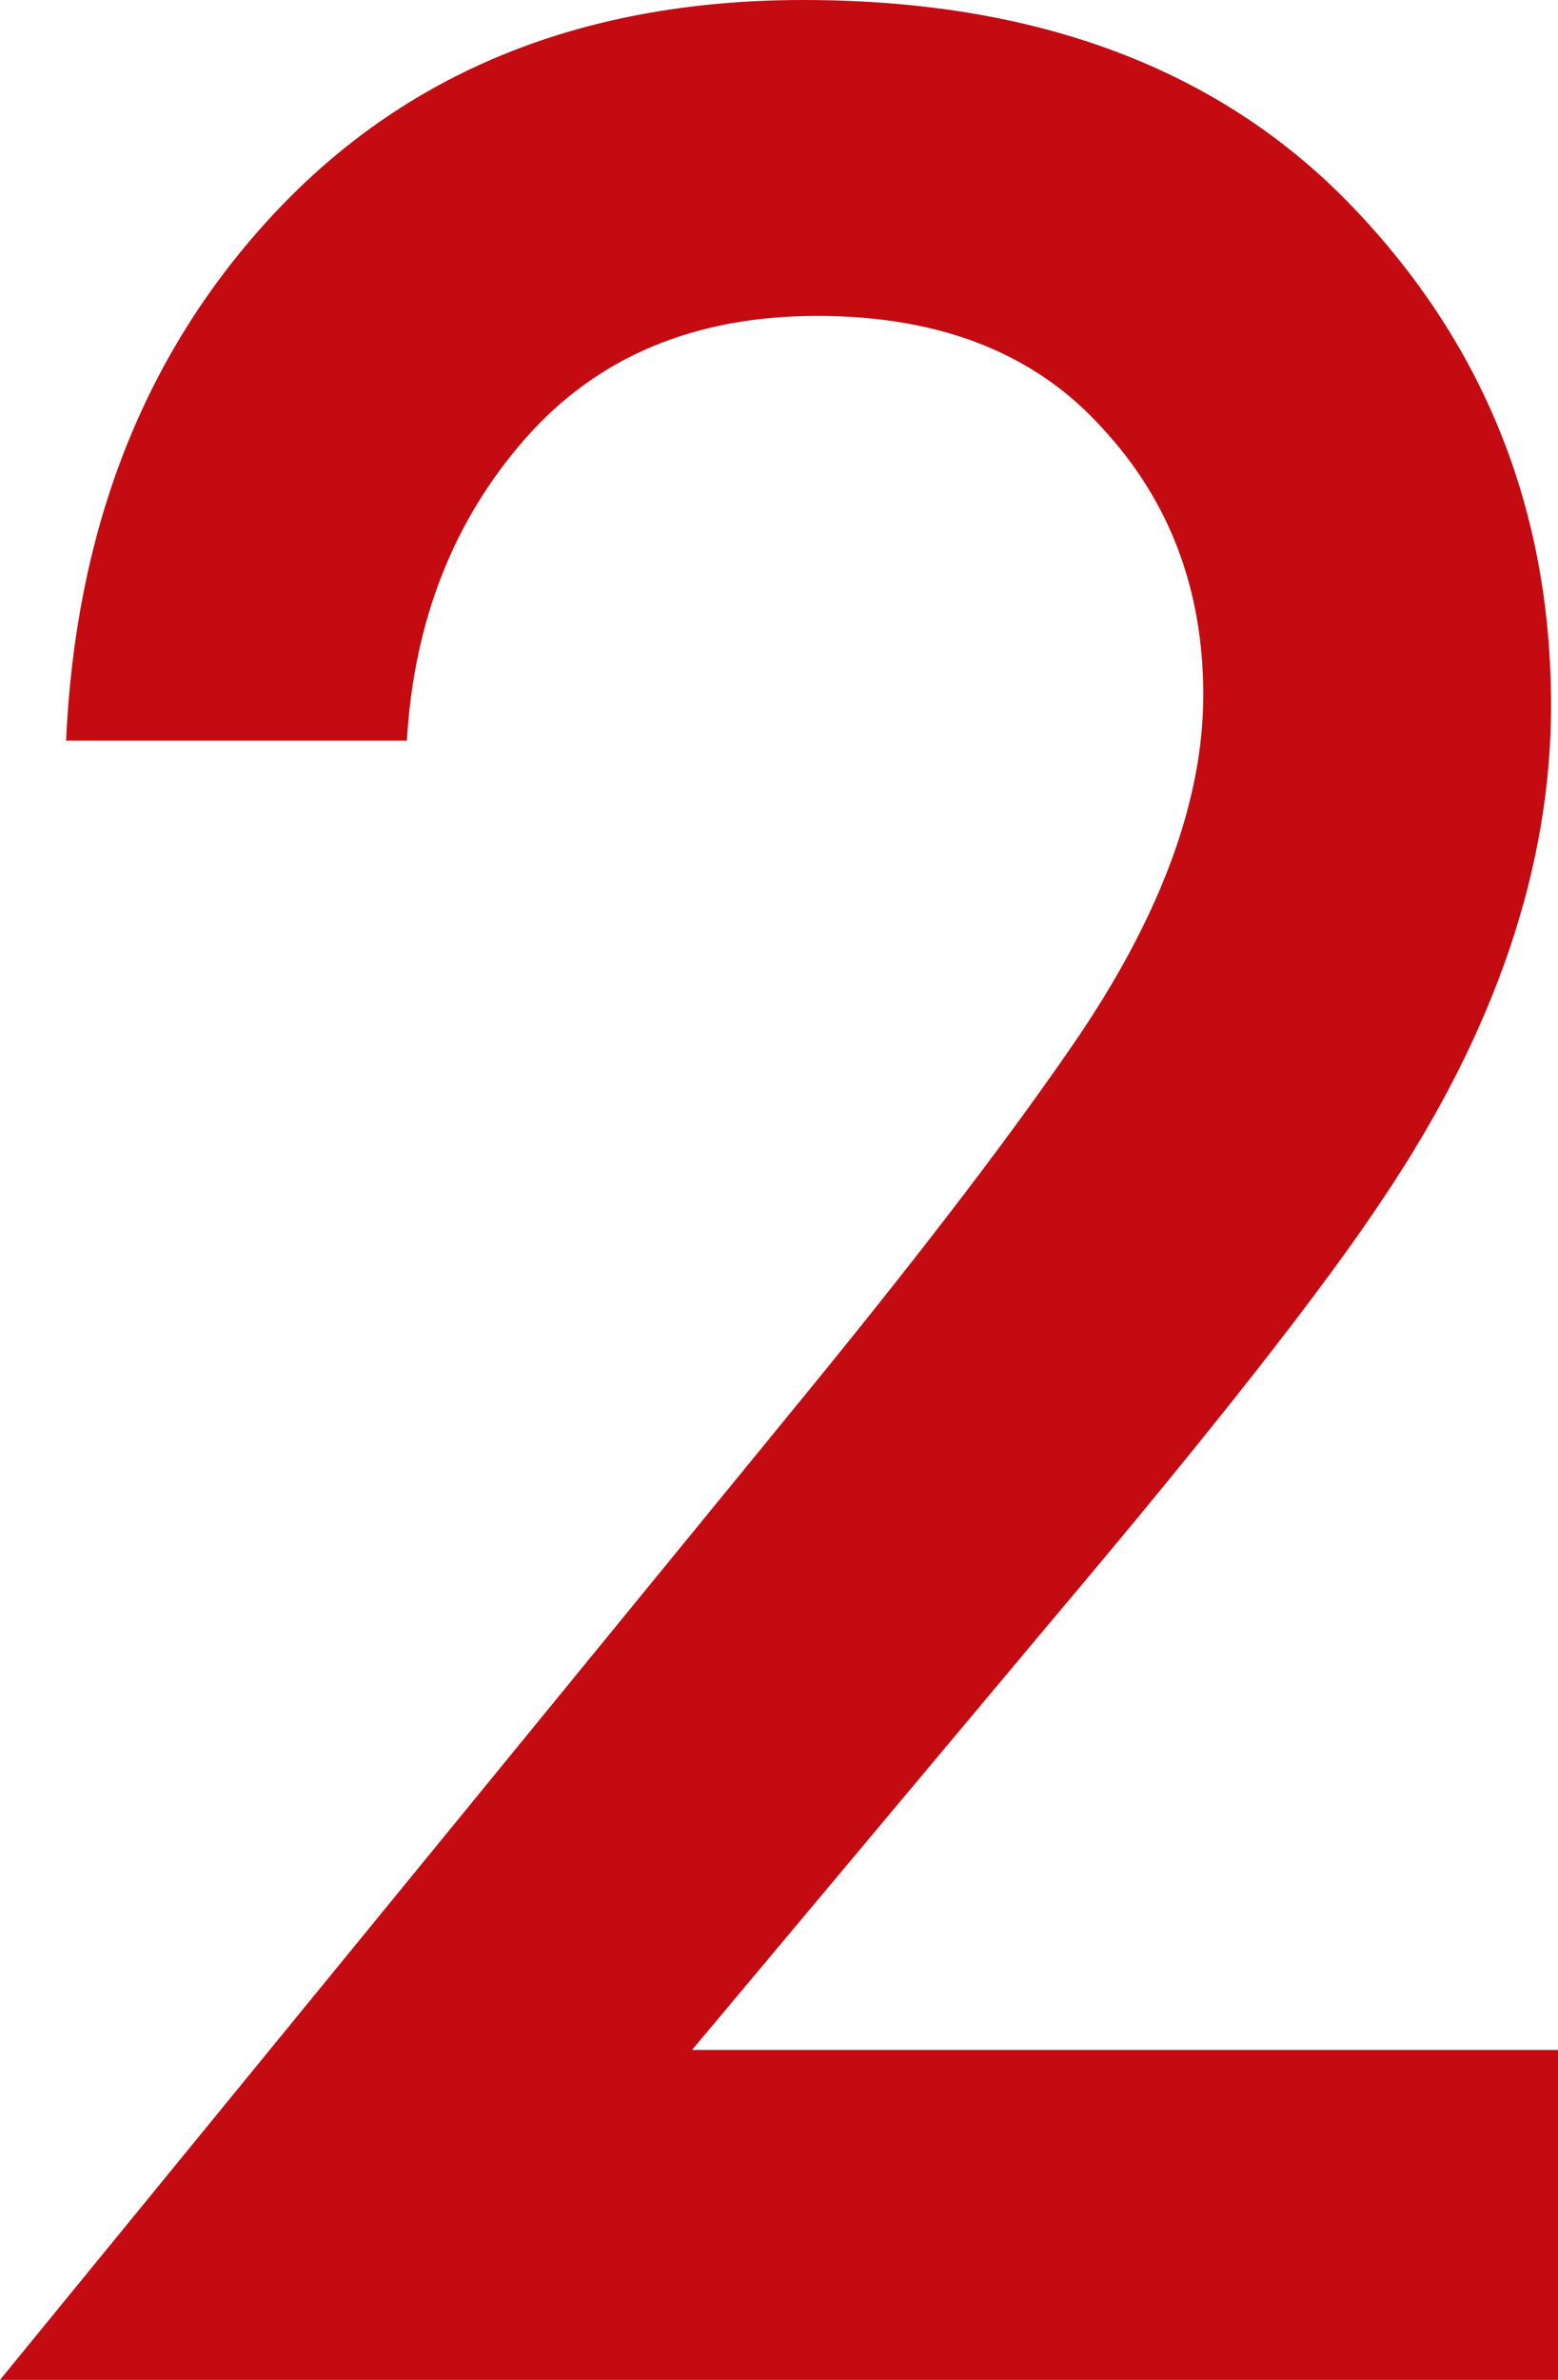 <?xml version="1.0" encoding="UTF-8"?> <svg xmlns="http://www.w3.org/2000/svg" width="380" height="580" viewBox="0 0 380 580" fill="none"> <path d="M380 499.587V580H0L195.937 340.472C225.342 304.543 247.961 274.887 263.795 251.504C283.586 221.849 293.482 194.474 293.482 169.381C293.482 143.717 285.283 122.045 268.884 104.366C252.485 86.116 229.301 76.991 199.33 76.991C169.36 76.991 145.61 86.972 128.08 106.932C110.551 126.893 100.938 151.416 99.241 180.501H16.116C18.378 130.315 34.211 88.682 63.616 55.605C96.414 18.535 140.521 0 195.937 0C253.051 0 297.723 16.824 329.955 50.472C362.188 84.12 378.304 124.612 378.304 171.947C378.304 211.298 364.732 251.219 337.589 291.711C322.887 313.953 296.027 348.171 257.009 394.366L168.795 499.587H380Z" fill="#C40B11"></path> </svg> 